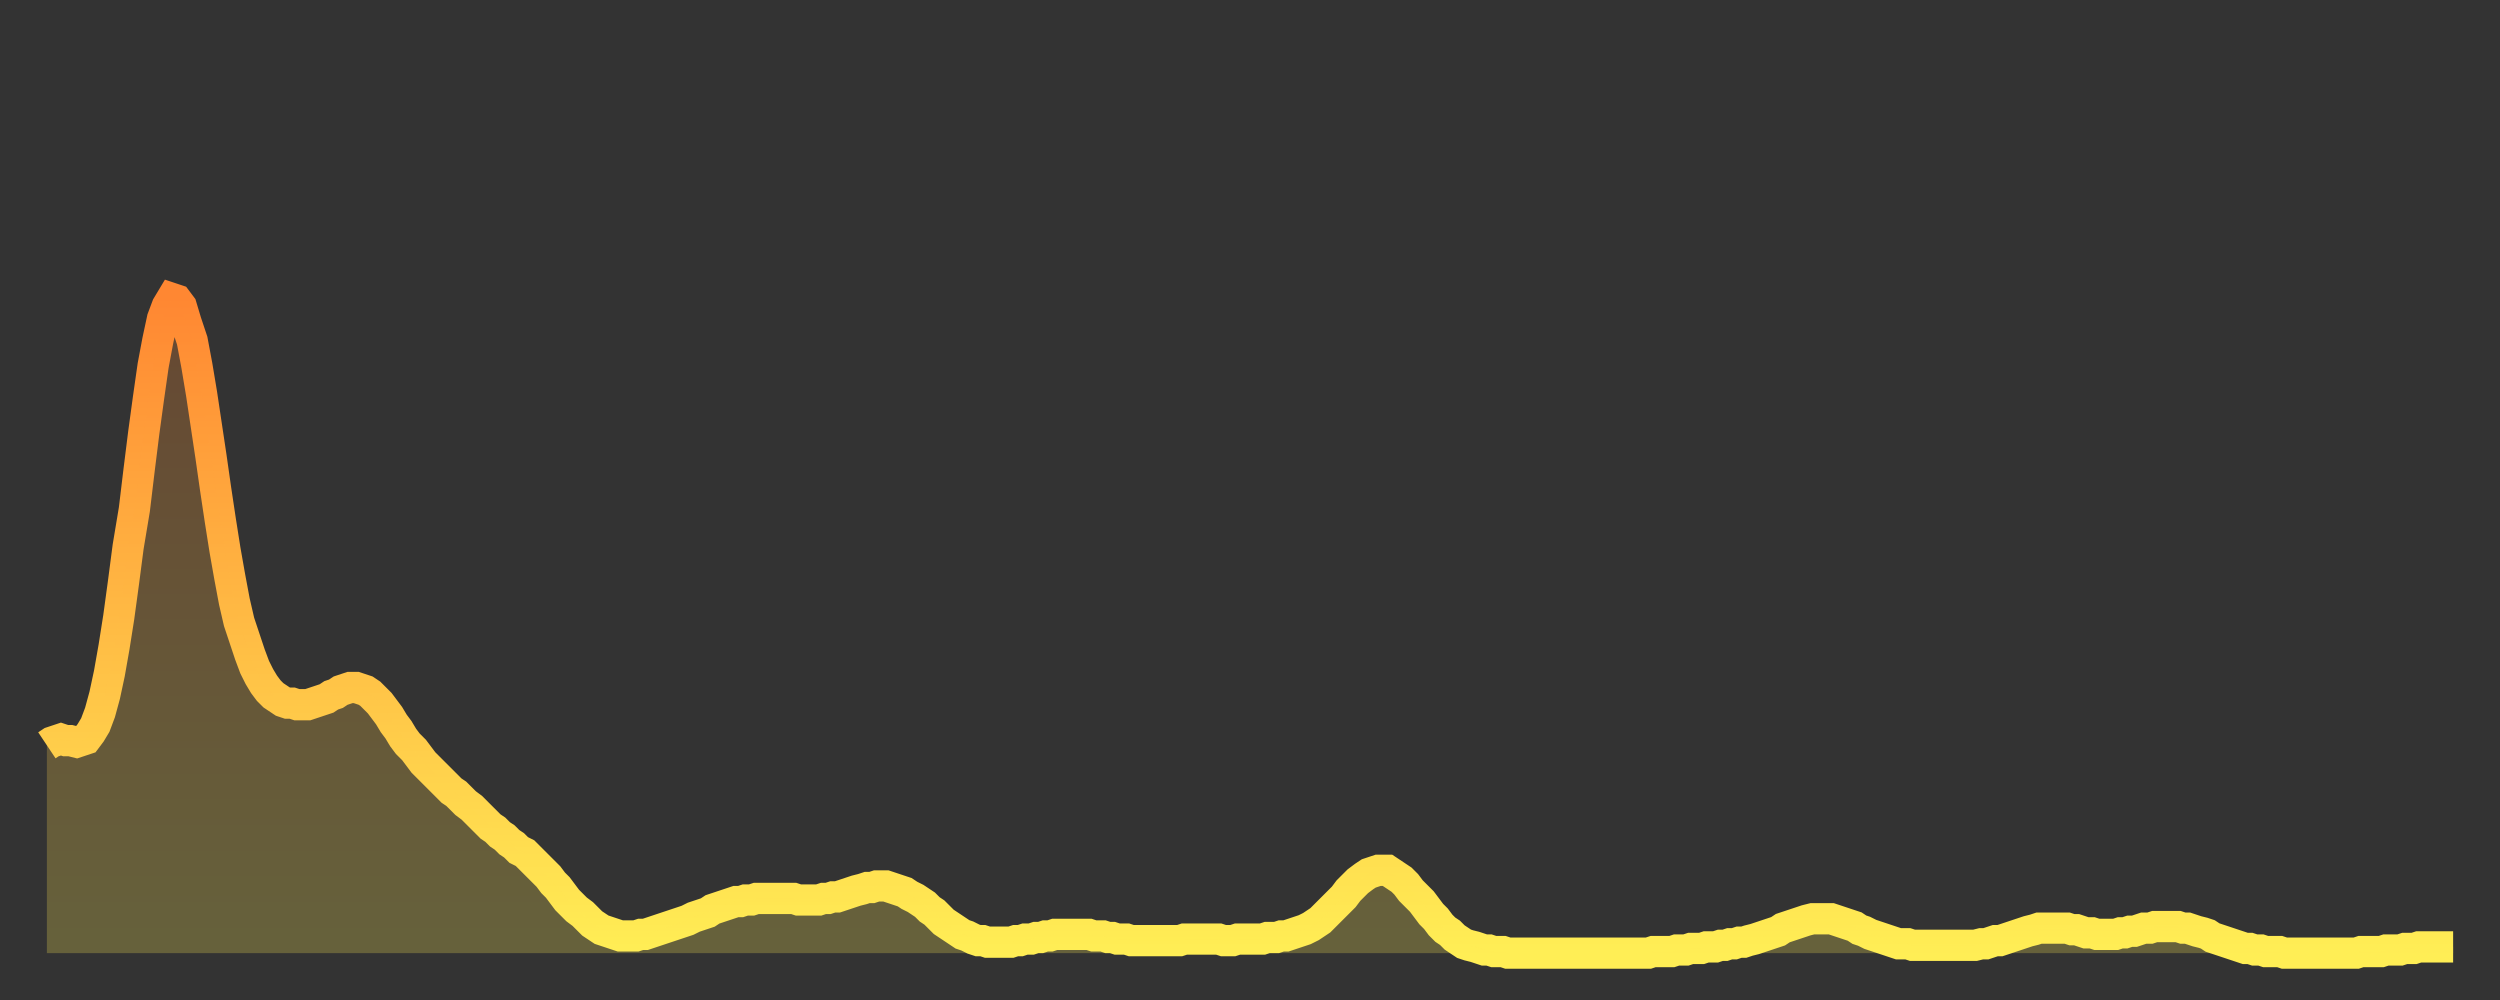 <?xml version="1.0" encoding="utf-8" ?>
<svg baseProfile="full" height="64" version="1.1" width="160" xmlns="http://www.w3.org/2000/svg" xmlns:ev="http://www.w3.org/2001/xml-events" xmlns:xlink="http://www.w3.org/1999/xlink"><rect width="100%" height="100%" fill="#333333" stroke="none"/><defs><linearGradient id="id1101488" x1="0" x2="0" y1="0" y2="1"><stop offset="0%" stop-color="#ff8732" /><stop offset="50%" stop-color="#ffbb44" /><stop offset="100%" stop-color="#ffee55" /></linearGradient></defs><g transform="translate(3,3)"><g><path d="M 0.0 44.7 0.3 44.5 0.6 44.4 0.9 44.3 1.2 44.4 1.5 44.4 1.9 44.5 2.2 44.4 2.5 44.3 2.8 43.9 3.1 43.4 3.4 42.6 3.7 41.5 4.0 40.1 4.3 38.4 4.6 36.5 4.9 34.3 5.2 32.0 5.6 29.6 5.9 27.1 6.2 24.7 6.5 22.5 6.8 20.4 7.1 18.8 7.4 17.4 7.7 16.6 8.0 16.1 8.3 16.2 8.6 16.6 8.9 17.6 9.3 18.8 9.6 20.4 9.9 22.2 10.2 24.2 10.5 26.2 10.8 28.3 11.1 30.3 11.4 32.2 11.7 33.9 12.0 35.5 12.3 36.8 12.7 38.0 13.0 38.9 13.3 39.7 13.6 40.3 13.9 40.8 14.2 41.2 14.5 41.5 14.8 41.7 15.1 41.9 15.4 42.0 15.7 42.0 16.0 42.1 16.4 42.1 16.7 42.1 17.0 42.0 17.3 41.9 17.6 41.8 17.9 41.7 18.2 41.5 18.5 41.4 18.8 41.2 19.1 41.1 19.4 41.0 19.8 41.0 20.1 41.1 20.4 41.2 20.7 41.4 21.0 41.7 21.3 42.0 21.6 42.4 21.9 42.8 22.2 43.3 22.5 43.7 22.8 44.2 23.1 44.6 23.5 45.0 23.8 45.4 24.1 45.8 24.4 46.1 24.7 46.4 25.0 46.7 25.3 47.0 25.6 47.3 25.9 47.6 26.2 47.8 26.5 48.1 26.8 48.4 27.2 48.7 27.5 49.0 27.8 49.3 28.1 49.6 28.4 49.9 28.7 50.1 29.0 50.4 29.3 50.6 29.6 50.9 29.9 51.1 30.2 51.4 30.6 51.6 30.9 51.9 31.2 52.2 31.5 52.5 31.8 52.8 32.1 53.1 32.4 53.5 32.7 53.8 33.0 54.2 33.3 54.6 33.6 54.9 33.9 55.2 34.3 55.5 34.6 55.8 34.9 56.1 35.2 56.3 35.5 56.5 35.8 56.6 36.1 56.7 36.4 56.8 36.7 56.9 37.0 56.9 37.3 56.9 37.7 56.9 38.0 56.8 38.3 56.8 38.6 56.7 38.9 56.6 39.2 56.5 39.5 56.4 39.8 56.3 40.1 56.2 40.4 56.1 40.7 56.0 41.0 55.9 41.4 55.7 41.7 55.6 42.0 55.5 42.3 55.4 42.6 55.2 42.9 55.1 43.2 55.0 43.5 54.9 43.8 54.8 44.1 54.7 44.4 54.7 44.7 54.6 45.1 54.6 45.4 54.5 45.7 54.5 46.0 54.5 46.3 54.5 46.6 54.5 46.9 54.5 47.2 54.5 47.5 54.5 47.8 54.5 48.1 54.6 48.5 54.6 48.8 54.6 49.1 54.6 49.4 54.6 49.7 54.5 50.0 54.5 50.3 54.4 50.6 54.4 50.9 54.3 51.2 54.2 51.5 54.1 51.8 54.0 52.2 53.9 52.5 53.8 52.8 53.8 53.1 53.7 53.4 53.7 53.7 53.7 54.0 53.8 54.3 53.9 54.6 54.0 54.9 54.1 55.2 54.3 55.6 54.5 55.9 54.7 56.2 54.9 56.5 55.2 56.8 55.4 57.1 55.7 57.4 56.0 57.7 56.2 58.0 56.4 58.3 56.6 58.6 56.8 58.9 56.9 59.3 57.1 59.6 57.2 59.9 57.2 60.2 57.3 60.5 57.3 60.8 57.3 61.1 57.3 61.4 57.3 61.7 57.3 62.0 57.2 62.3 57.2 62.6 57.1 63.0 57.1 63.3 57.0 63.6 57.0 63.9 56.9 64.2 56.9 64.5 56.8 64.8 56.8 65.1 56.8 65.4 56.8 65.7 56.8 66.0 56.8 66.4 56.8 66.7 56.8 67.0 56.9 67.3 56.9 67.6 56.9 67.9 57.0 68.2 57.0 68.5 57.1 68.8 57.1 69.1 57.1 69.4 57.2 69.7 57.2 70.1 57.2 70.4 57.2 70.7 57.2 71.0 57.2 71.3 57.2 71.6 57.2 71.9 57.2 72.2 57.2 72.5 57.2 72.8 57.1 73.1 57.1 73.5 57.1 73.8 57.1 74.1 57.1 74.4 57.1 74.7 57.1 75.0 57.1 75.3 57.2 75.6 57.2 75.9 57.2 76.2 57.1 76.5 57.1 76.8 57.1 77.2 57.1 77.5 57.1 77.8 57.1 78.1 57.0 78.4 57.0 78.7 57.0 79.0 56.9 79.3 56.9 79.6 56.8 79.9 56.7 80.2 56.6 80.5 56.5 80.9 56.3 81.2 56.1 81.5 55.9 81.8 55.6 82.1 55.3 82.4 55.0 82.7 54.7 83.0 54.4 83.3 54.0 83.6 53.7 83.9 53.4 84.3 53.1 84.6 52.9 84.9 52.8 85.2 52.7 85.5 52.7 85.8 52.7 86.1 52.9 86.4 53.1 86.7 53.3 87.0 53.6 87.3 54.0 87.6 54.3 88.0 54.7 88.3 55.1 88.6 55.5 88.9 55.8 89.2 56.2 89.5 56.5 89.8 56.7 90.1 57.0 90.4 57.2 90.7 57.4 91.0 57.5 91.4 57.6 91.7 57.7 92.0 57.8 92.3 57.8 92.6 57.9 92.9 57.9 93.2 57.9 93.5 58.0 93.8 58.0 94.1 58.0 94.4 58.0 94.7 58.0 95.1 58.0 95.4 58.0 95.7 58.0 96.0 58.0 96.3 58.0 96.6 58.0 96.9 58.0 97.2 58.0 97.5 58.0 97.8 58.0 98.1 58.0 98.4 58.0 98.8 58.0 99.1 58.0 99.4 58.0 99.7 58.0 100.0 58.0 100.3 58.0 100.6 58.0 100.9 58.0 101.2 58.0 101.5 58.0 101.8 58.0 102.2 58.0 102.5 58.0 102.8 57.9 103.1 57.9 103.4 57.9 103.7 57.9 104.0 57.9 104.3 57.8 104.6 57.8 104.9 57.8 105.2 57.7 105.5 57.7 105.9 57.7 106.2 57.6 106.5 57.6 106.8 57.6 107.1 57.5 107.4 57.5 107.7 57.4 108.0 57.4 108.3 57.3 108.6 57.3 108.9 57.2 109.3 57.1 109.6 57.0 109.9 56.9 110.2 56.8 110.5 56.7 110.8 56.6 111.1 56.4 111.4 56.3 111.7 56.2 112.0 56.1 112.3 56.0 112.6 55.9 113.0 55.8 113.3 55.8 113.6 55.8 113.9 55.8 114.2 55.8 114.5 55.9 114.8 56.0 115.1 56.1 115.4 56.2 115.7 56.3 116.0 56.5 116.3 56.6 116.7 56.8 117.0 56.9 117.3 57.0 117.6 57.1 117.9 57.2 118.2 57.3 118.5 57.4 118.8 57.4 119.1 57.4 119.4 57.5 119.7 57.5 120.1 57.5 120.4 57.5 120.7 57.5 121.0 57.5 121.3 57.5 121.6 57.5 121.9 57.5 122.2 57.5 122.5 57.5 122.8 57.5 123.1 57.5 123.4 57.5 123.8 57.4 124.1 57.4 124.4 57.3 124.7 57.2 125.0 57.2 125.3 57.1 125.6 57.0 125.9 56.9 126.2 56.8 126.5 56.7 126.8 56.6 127.2 56.5 127.5 56.4 127.8 56.4 128.1 56.4 128.4 56.4 128.7 56.4 129.0 56.4 129.3 56.4 129.6 56.5 129.9 56.5 130.2 56.6 130.5 56.7 130.9 56.7 131.2 56.8 131.5 56.8 131.8 56.8 132.1 56.8 132.4 56.8 132.7 56.7 133.0 56.7 133.3 56.6 133.6 56.6 133.9 56.5 134.2 56.4 134.6 56.4 134.9 56.3 135.2 56.3 135.5 56.3 135.8 56.3 136.1 56.3 136.4 56.3 136.7 56.4 137.0 56.4 137.3 56.5 137.6 56.6 138.0 56.7 138.3 56.8 138.6 57.0 138.9 57.1 139.2 57.2 139.5 57.3 139.8 57.4 140.1 57.5 140.4 57.6 140.7 57.7 141.0 57.7 141.3 57.8 141.7 57.8 142.0 57.9 142.3 57.9 142.6 57.9 142.9 57.9 143.2 58.0 143.5 58.0 143.8 58.0 144.1 58.0 144.4 58.0 144.7 58.0 145.1 58.0 145.4 58.0 145.7 58.0 146.0 58.0 146.3 58.0 146.6 58.0 146.9 58.0 147.2 58.0 147.5 58.0 147.8 58.0 148.1 57.9 148.4 57.9 148.8 57.9 149.1 57.9 149.4 57.9 149.7 57.8 150.0 57.8 150.3 57.8 150.6 57.8 150.9 57.7 151.2 57.7 151.5 57.7 151.8 57.6 152.1 57.6 152.5 57.6 152.8 57.6 153.1 57.6 153.4 57.6 153.7 57.6 154.0 57.6" fill="none" id="graph-curve" opacity="1" stroke="url(#id1101488)" stroke-width="2" /><path d="M 0 58 L 0.0 44.7 0.3 44.5 0.6 44.4 0.9 44.3 1.2 44.4 1.5 44.4 1.9 44.5 2.2 44.4 2.5 44.3 2.8 43.9 3.1 43.4 3.4 42.6 3.7 41.5 4.0 40.1 4.3 38.4 4.6 36.5 4.9 34.3 5.2 32.0 5.6 29.6 5.9 27.1 6.2 24.7 6.5 22.5 6.8 20.4 7.1 18.8 7.4 17.4 7.7 16.6 8.0 16.1 8.3 16.2 8.6 16.6 8.9 17.6 9.3 18.8 9.6 20.4 9.9 22.2 10.2 24.2 10.5 26.2 10.8 28.3 11.1 30.3 11.4 32.2 11.7 33.9 12.0 35.5 12.3 36.8 12.7 38.0 13.0 38.9 13.3 39.7 13.6 40.3 13.9 40.8 14.2 41.2 14.5 41.5 14.8 41.7 15.1 41.9 15.4 42.0 15.7 42.0 16.0 42.1 16.4 42.1 16.7 42.1 17.0 42.0 17.3 41.9 17.6 41.8 17.9 41.7 18.2 41.5 18.5 41.4 18.8 41.2 19.1 41.1 19.4 41.0 19.8 41.0 20.1 41.1 20.4 41.2 20.7 41.4 21.0 41.7 21.3 42.0 21.6 42.4 21.9 42.8 22.2 43.3 22.5 43.7 22.8 44.2 23.1 44.6 23.5 45.0 23.8 45.4 24.1 45.8 24.4 46.1 24.7 46.4 25.0 46.7 25.3 47.0 25.6 47.3 25.9 47.6 26.2 47.8 26.5 48.1 26.8 48.4 27.2 48.7 27.5 49.0 27.8 49.3 28.1 49.6 28.4 49.9 28.7 50.1 29.0 50.4 29.3 50.6 29.6 50.9 29.9 51.1 30.2 51.4 30.6 51.6 30.9 51.9 31.2 52.2 31.5 52.5 31.8 52.8 32.1 53.1 32.4 53.5 32.7 53.8 33.0 54.2 33.3 54.6 33.6 54.9 33.9 55.2 34.3 55.5 34.6 55.8 34.9 56.1 35.2 56.3 35.5 56.5 35.8 56.6 36.1 56.7 36.4 56.8 36.7 56.9 37.0 56.9 37.3 56.9 37.7 56.9 38.0 56.8 38.3 56.8 38.6 56.7 38.9 56.6 39.2 56.5 39.5 56.4 39.8 56.3 40.1 56.2 40.4 56.1 40.7 56.0 41.0 55.9 41.4 55.7 41.7 55.6 42.0 55.5 42.3 55.4 42.6 55.2 42.9 55.1 43.2 55.0 43.5 54.9 43.8 54.8 44.1 54.7 44.4 54.7 44.7 54.6 45.1 54.6 45.4 54.5 45.7 54.5 46.0 54.5 46.3 54.5 46.6 54.5 46.9 54.5 47.2 54.5 47.5 54.5 47.8 54.5 48.1 54.6 48.5 54.6 48.8 54.6 49.1 54.6 49.4 54.6 49.7 54.5 50.0 54.5 50.3 54.4 50.6 54.4 50.9 54.3 51.2 54.2 51.5 54.1 51.8 54.0 52.2 53.9 52.5 53.8 52.8 53.8 53.1 53.7 53.4 53.7 53.7 53.7 54.0 53.8 54.3 53.9 54.6 54.0 54.9 54.1 55.2 54.3 55.6 54.5 55.9 54.7 56.2 54.9 56.5 55.2 56.8 55.4 57.1 55.7 57.4 56.0 57.7 56.2 58.0 56.4 58.3 56.6 58.6 56.8 58.9 56.9 59.3 57.1 59.6 57.2 59.9 57.2 60.2 57.3 60.5 57.3 60.8 57.3 61.1 57.3 61.4 57.3 61.7 57.3 62.0 57.2 62.3 57.2 62.6 57.1 63.0 57.1 63.3 57.0 63.6 57.0 63.9 56.9 64.2 56.9 64.5 56.8 64.8 56.8 65.1 56.8 65.4 56.8 65.7 56.8 66.0 56.8 66.4 56.8 66.7 56.8 67.0 56.9 67.3 56.9 67.6 56.9 67.9 57.0 68.2 57.0 68.5 57.1 68.8 57.1 69.1 57.1 69.4 57.2 69.7 57.2 70.1 57.2 70.4 57.2 70.7 57.2 71.0 57.2 71.3 57.2 71.6 57.2 71.9 57.2 72.2 57.2 72.5 57.2 72.8 57.1 73.1 57.1 73.5 57.1 73.8 57.1 74.1 57.1 74.4 57.1 74.7 57.1 75.0 57.1 75.3 57.2 75.6 57.2 75.9 57.2 76.2 57.1 76.5 57.1 76.8 57.1 77.2 57.1 77.5 57.1 77.8 57.1 78.1 57.0 78.4 57.0 78.7 57.0 79.0 56.9 79.3 56.9 79.6 56.8 79.9 56.7 80.2 56.6 80.5 56.5 80.9 56.3 81.2 56.1 81.5 55.9 81.8 55.6 82.1 55.3 82.4 55.0 82.7 54.7 83.0 54.4 83.3 54.0 83.6 53.7 83.9 53.4 84.3 53.1 84.6 52.9 84.9 52.8 85.2 52.7 85.5 52.7 85.8 52.7 86.1 52.9 86.4 53.1 86.7 53.3 87.0 53.6 87.3 54.0 87.6 54.3 88.0 54.7 88.3 55.1 88.6 55.5 88.9 55.8 89.2 56.2 89.5 56.5 89.8 56.7 90.1 57.0 90.4 57.2 90.7 57.4 91.0 57.5 91.4 57.6 91.7 57.7 92.0 57.8 92.3 57.8 92.6 57.9 92.9 57.9 93.2 57.9 93.5 58.0 93.8 58.0 94.1 58.0 94.4 58.0 94.7 58.0 95.1 58.0 95.4 58.0 95.7 58.0 96.0 58.0 96.3 58.0 96.6 58.0 96.9 58.0 97.2 58.0 97.5 58.0 97.8 58.0 98.1 58.0 98.4 58.0 98.8 58.0 99.1 58.0 99.4 58.0 99.7 58.0 100.0 58.0 100.3 58.0 100.6 58.0 100.9 58.0 101.2 58.0 101.5 58.0 101.8 58.0 102.2 58.0 102.5 58.0 102.8 57.9 103.1 57.9 103.4 57.9 103.7 57.9 104.0 57.9 104.3 57.8 104.6 57.8 104.9 57.8 105.2 57.7 105.5 57.7 105.9 57.7 106.2 57.6 106.5 57.6 106.8 57.6 107.1 57.5 107.4 57.5 107.7 57.4 108.0 57.4 108.3 57.3 108.6 57.3 108.9 57.2 109.3 57.1 109.6 57.0 109.9 56.9 110.2 56.8 110.5 56.7 110.8 56.6 111.1 56.4 111.4 56.3 111.7 56.2 112.0 56.1 112.3 56.0 112.6 55.9 113.0 55.8 113.3 55.8 113.6 55.8 113.9 55.8 114.2 55.8 114.5 55.9 114.8 56.0 115.1 56.1 115.4 56.2 115.7 56.3 116.0 56.5 116.3 56.6 116.7 56.8 117.0 56.9 117.3 57.0 117.6 57.1 117.9 57.2 118.2 57.3 118.5 57.4 118.8 57.4 119.1 57.4 119.4 57.5 119.7 57.5 120.1 57.5 120.4 57.5 120.7 57.5 121.0 57.5 121.3 57.5 121.6 57.5 121.9 57.5 122.2 57.5 122.5 57.5 122.8 57.5 123.1 57.5 123.4 57.5 123.8 57.4 124.1 57.4 124.4 57.3 124.7 57.2 125.0 57.2 125.3 57.1 125.6 57.0 125.9 56.9 126.2 56.8 126.5 56.7 126.8 56.6 127.2 56.5 127.5 56.4 127.8 56.4 128.1 56.4 128.4 56.4 128.7 56.4 129.0 56.4 129.3 56.4 129.6 56.5 129.9 56.5 130.2 56.6 130.5 56.7 130.9 56.7 131.2 56.8 131.5 56.8 131.8 56.8 132.1 56.8 132.4 56.8 132.7 56.7 133.0 56.7 133.3 56.6 133.6 56.6 133.9 56.5 134.2 56.4 134.6 56.4 134.9 56.3 135.2 56.3 135.5 56.3 135.8 56.3 136.1 56.3 136.4 56.3 136.7 56.4 137.0 56.4 137.3 56.5 137.6 56.6 138.0 56.7 138.3 56.8 138.6 57.0 138.9 57.1 139.2 57.2 139.5 57.3 139.8 57.4 140.1 57.5 140.4 57.6 140.7 57.7 141.0 57.7 141.3 57.8 141.7 57.8 142.0 57.9 142.3 57.9 142.6 57.9 142.9 57.9 143.2 58.0 143.5 58.0 143.8 58.0 144.1 58.0 144.4 58.0 144.7 58.0 145.1 58.0 145.4 58.0 145.7 58.0 146.0 58.0 146.3 58.0 146.6 58.0 146.9 58.0 147.2 58.0 147.5 58.0 147.8 58.0 148.1 57.9 148.4 57.9 148.8 57.9 149.1 57.9 149.4 57.9 149.7 57.8 150.0 57.8 150.3 57.8 150.6 57.8 150.9 57.7 151.2 57.7 151.5 57.7 151.8 57.6 152.1 57.6 152.5 57.6 152.8 57.6 153.1 57.6 153.4 57.6 153.7 57.6 154.0 57.6 154 58" fill="url(#id1101488)" fill-opacity=".25" id="graph-shadow" /></g></g></svg>